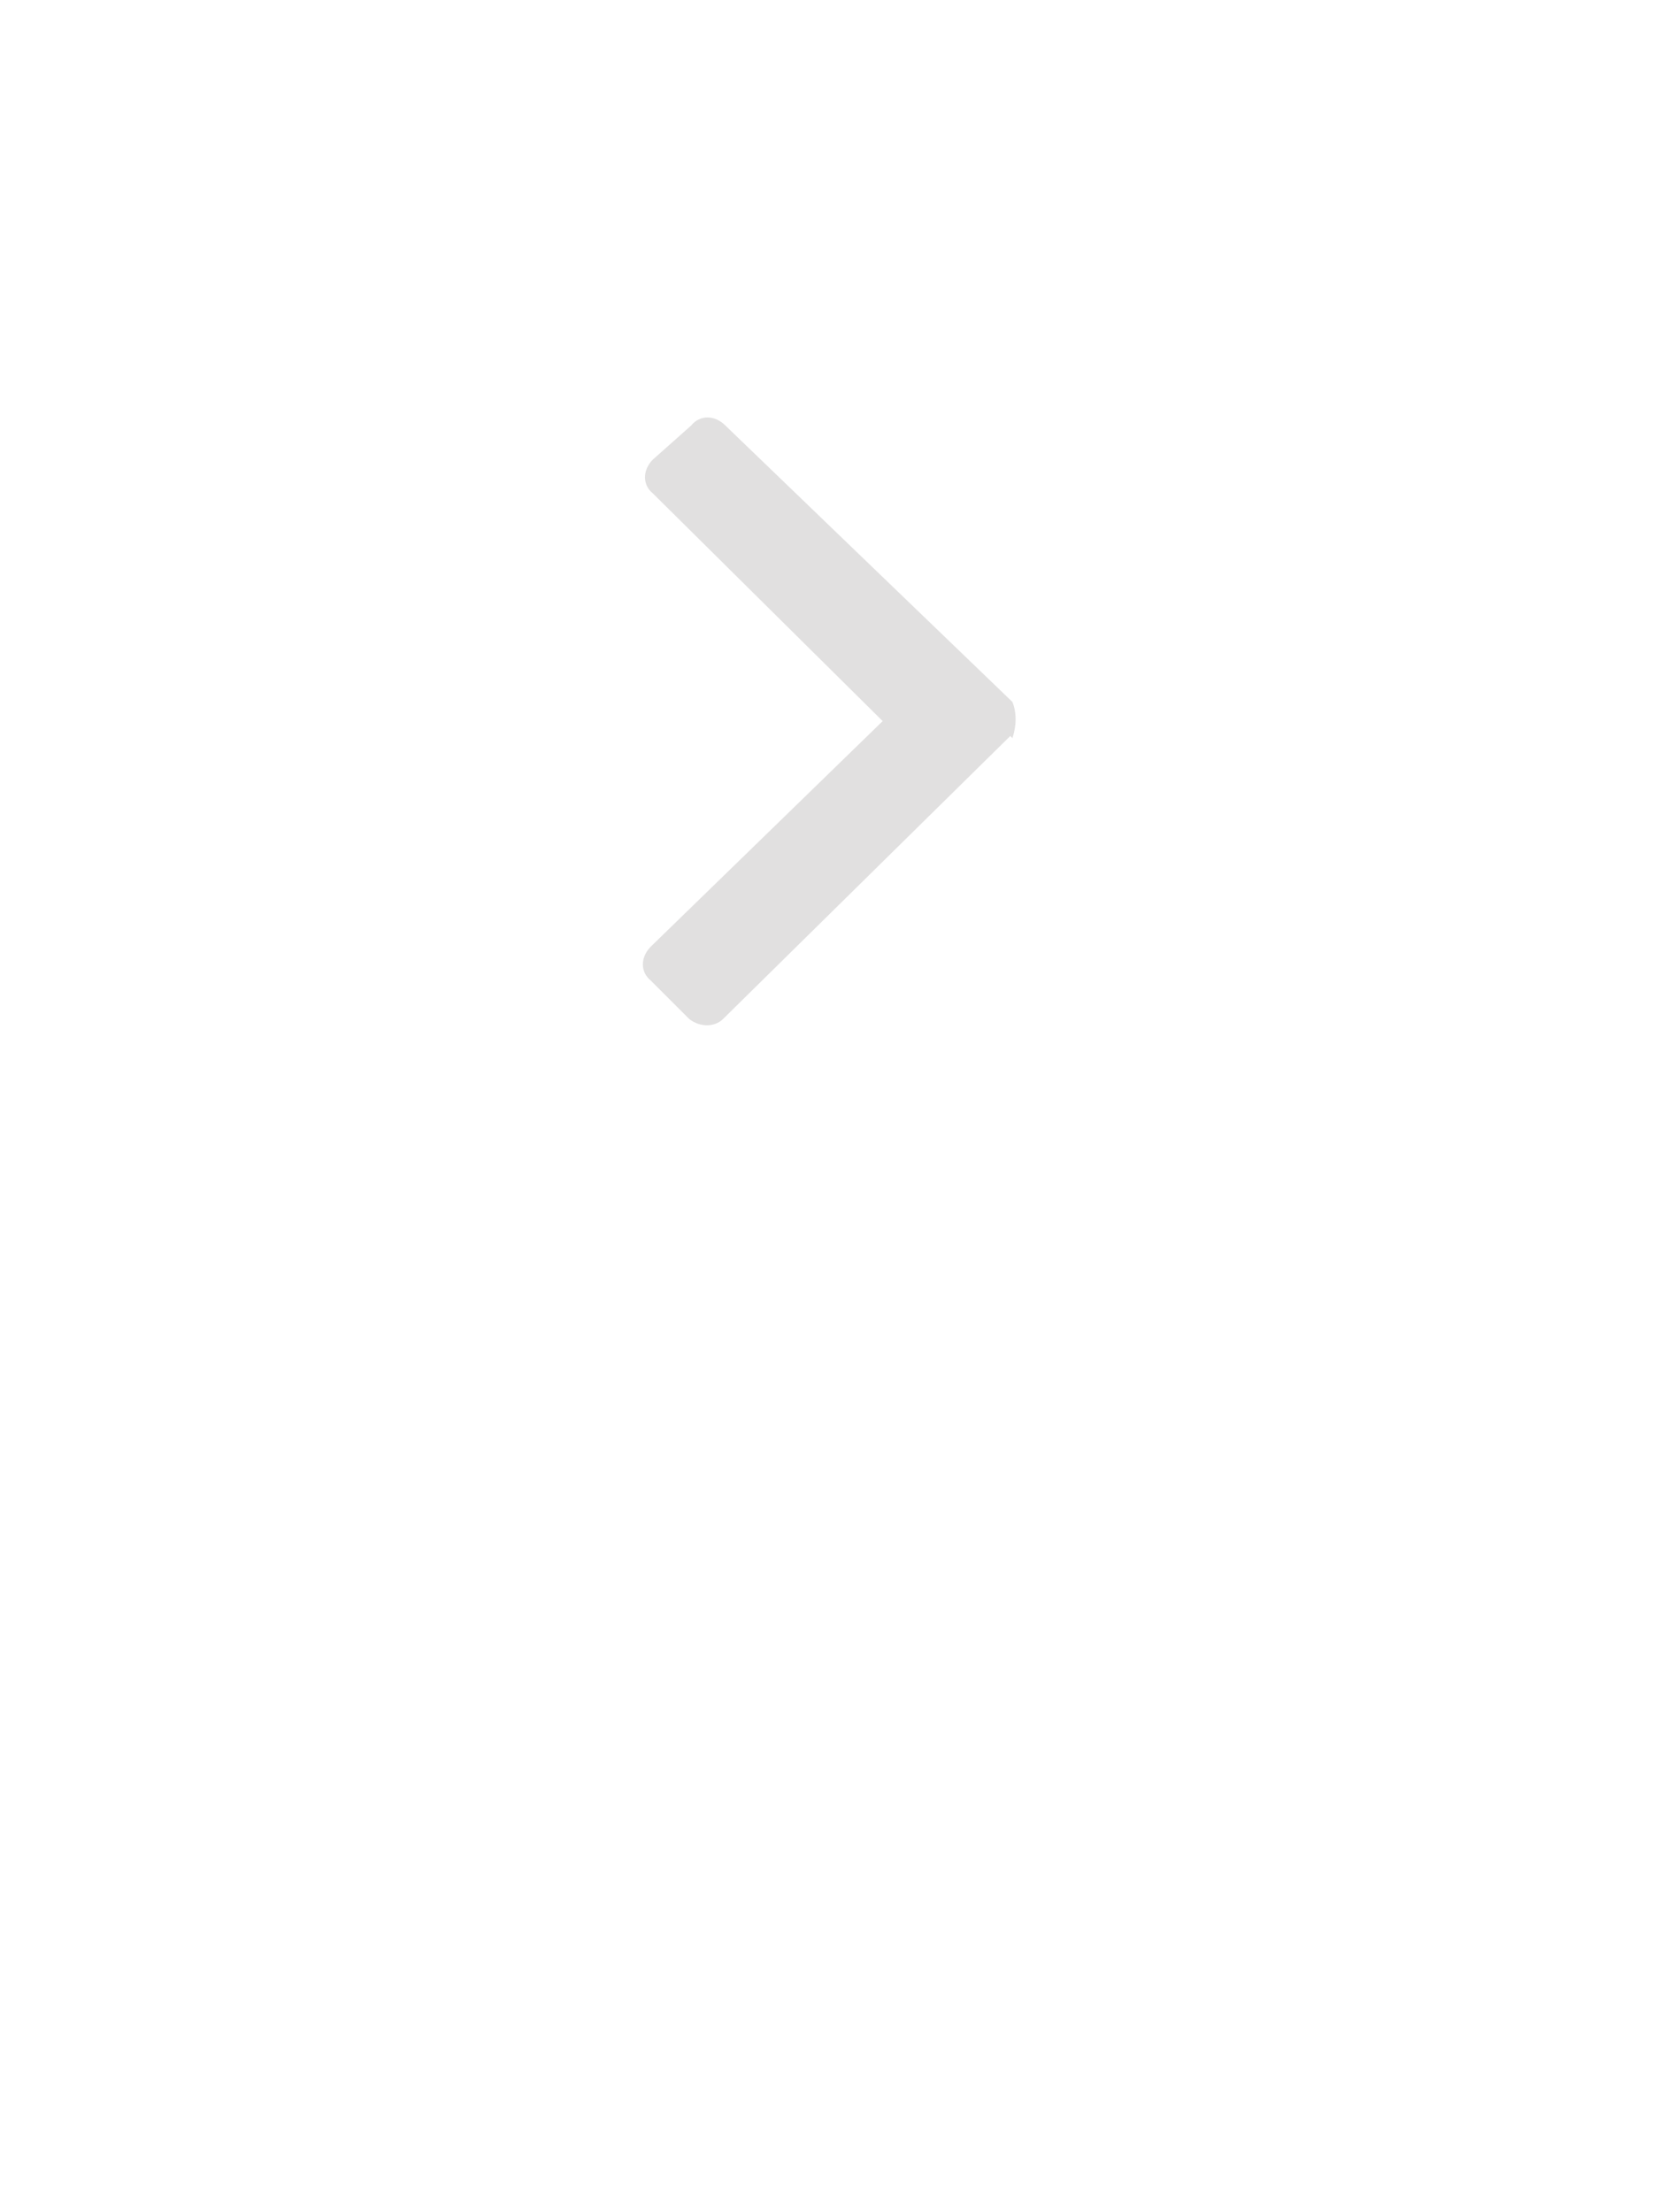 <svg xmlns="http://www.w3.org/2000/svg" xml:space="preserve" viewBox="0 0 78 104"><path fill="#E1E0E0" d="M47.5 34.6 34 47.9c-.4.4-1.1.4-1.6 0l-1.8-1.8c-.5-.4-.5-1.1 0-1.6l10.9-10.6-10.8-10.7c-.5-.4-.5-1.1 0-1.6l1.8-1.6c.4-.5 1.1-.5 1.6 0l13.5 13c.2.5.2 1.1 0 1.7l-.1-.1z"/></svg>